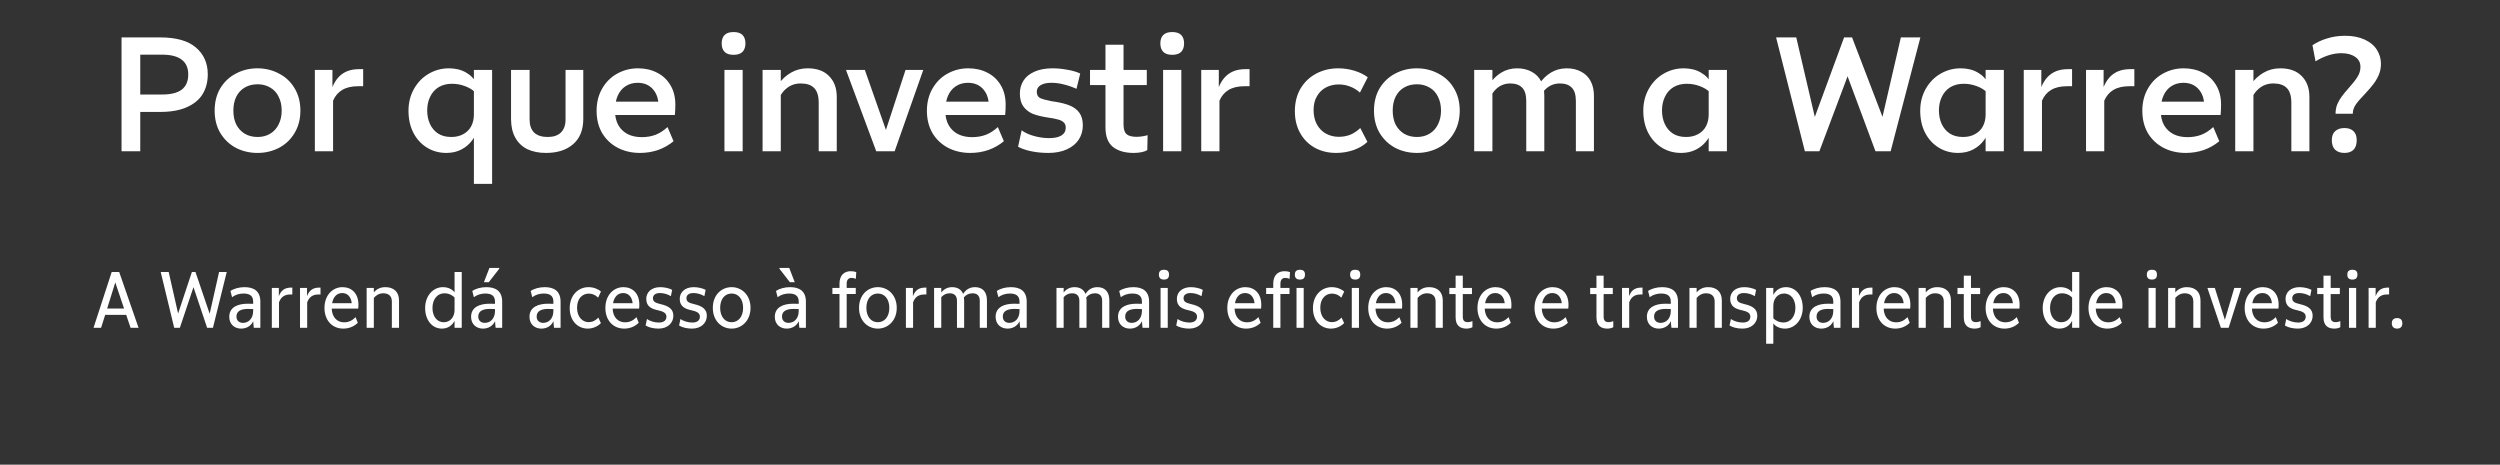<svg width="694" height="129" viewBox="0 0 694 129" fill="none" xmlns="http://www.w3.org/2000/svg">
<rect x="0" y="0" width="694" height="129" fill="#333333" stroke="none"/>
<path d="M33.74 10.386H44.489C48.915 10.386 52.212 11.319 54.38 13.186C56.578 15.053 57.677 17.537 57.677 20.638C57.677 22.745 57.195 24.582 56.231 26.148C55.298 27.683 53.838 28.888 51.851 29.761C49.894 30.634 47.44 31.07 44.489 31.07H37.895V26.238H44.986C47.425 26.238 49.246 25.787 50.451 24.883C51.655 23.95 52.257 22.55 52.257 20.683C52.257 18.846 51.655 17.476 50.451 16.573C49.246 15.64 47.425 15.173 44.986 15.173H37.082L38.934 13.276V42H33.74V10.386ZM71.511 42.452C69.314 42.452 67.311 41.985 65.505 41.052C63.698 40.088 62.253 38.718 61.169 36.942C60.115 35.165 59.588 33.088 59.588 30.709C59.588 28.331 60.115 26.253 61.169 24.477C62.253 22.7 63.698 21.345 65.505 20.412C67.311 19.449 69.299 18.967 71.466 18.967C73.634 18.967 75.621 19.449 77.428 20.412C79.264 21.345 80.71 22.7 81.763 24.477C82.847 26.253 83.389 28.331 83.389 30.709C83.389 33.058 82.847 35.135 81.763 36.942C80.71 38.718 79.264 40.088 77.428 41.052C75.591 41.985 73.619 42.452 71.511 42.452ZM71.511 38.026C72.836 38.026 73.996 37.725 74.989 37.122C76.013 36.52 76.796 35.662 77.338 34.548C77.91 33.434 78.196 32.154 78.196 30.709C78.196 29.234 77.91 27.939 77.338 26.825C76.796 25.711 76.013 24.868 74.989 24.296C73.965 23.694 72.806 23.393 71.511 23.393C70.157 23.393 68.967 23.694 67.944 24.296C66.95 24.868 66.167 25.711 65.595 26.825C65.053 27.939 64.782 29.234 64.782 30.709C64.782 32.185 65.053 33.479 65.595 34.593C66.167 35.677 66.95 36.52 67.944 37.122C68.967 37.725 70.157 38.026 71.511 38.026ZM87.404 19.419H92.282V24.161C92.733 23.077 93.29 22.173 93.953 21.451C94.615 20.728 95.413 20.171 96.346 19.78C97.31 19.388 98.439 19.193 99.734 19.193H100.817V23.935H99.417C97.611 23.935 96.135 24.281 94.991 24.974C93.877 25.636 93.034 26.63 92.462 27.954V42H87.404V19.419ZM124.596 18.967C126.463 18.967 128.059 19.358 129.384 20.141C130.709 20.894 131.657 21.902 132.229 23.167L131.732 25.47C131.07 24.838 130.167 24.311 129.022 23.89C127.908 23.468 126.719 23.257 125.455 23.257C124.039 23.257 122.805 23.573 121.751 24.206C120.727 24.838 119.945 25.726 119.403 26.87C118.861 27.984 118.59 29.249 118.59 30.664C118.59 32.049 118.846 33.299 119.358 34.413C119.869 35.527 120.622 36.415 121.616 37.077C122.609 37.709 123.829 38.026 125.274 38.026C126.538 38.026 127.637 37.77 128.571 37.258C129.534 36.746 130.272 36.023 130.784 35.09C131.296 34.127 131.552 33.028 131.552 31.793L132.816 35.045C132.515 36.43 131.973 37.679 131.19 38.793C130.407 39.907 129.399 40.796 128.164 41.458C126.93 42.12 125.515 42.452 123.919 42.452C121.902 42.452 120.095 41.955 118.499 40.961C116.904 39.968 115.654 38.598 114.751 36.851C113.848 35.075 113.396 33.043 113.396 30.754C113.396 28.496 113.908 26.464 114.932 24.657C115.955 22.851 117.325 21.451 119.041 20.457C120.758 19.464 122.609 18.967 124.596 18.967ZM136.61 51.033H131.552V19.419H136.61V51.033ZM151.576 42.452C149.589 42.452 147.857 42.105 146.382 41.413C144.937 40.69 143.823 39.621 143.04 38.206C142.257 36.791 141.866 35.06 141.866 33.013V19.419H147.014V33.193C147.014 34.759 147.436 35.963 148.279 36.806C149.152 37.619 150.402 38.026 152.027 38.026C153.623 38.026 154.843 37.619 155.686 36.806C156.559 35.963 156.995 34.759 156.995 33.193V19.419H161.918V33.013C161.918 36.053 160.985 38.387 159.118 40.013C157.251 41.639 154.737 42.452 151.576 42.452ZM177.674 42.452C175.356 42.452 173.278 41.97 171.442 41.006C169.635 40.043 168.205 38.688 167.151 36.942C166.128 35.165 165.616 33.103 165.616 30.754C165.616 28.436 166.128 26.389 167.151 24.612C168.175 22.806 169.56 21.421 171.306 20.457C173.083 19.464 175.01 18.967 177.087 18.967C179.105 18.967 180.881 19.373 182.416 20.186C183.982 20.969 185.217 22.128 186.12 23.664C187.023 25.169 187.475 26.961 187.475 29.038C187.475 30.062 187.43 31.025 187.339 31.929H170.448V28.225H184.358L182.778 30.483C182.958 28.135 182.507 26.298 181.423 24.974C180.369 23.649 178.894 22.986 176.997 22.986C175.732 22.986 174.618 23.302 173.655 23.935C172.721 24.537 171.999 25.41 171.487 26.554C170.975 27.698 170.719 29.083 170.719 30.709C170.719 32.305 171.035 33.66 171.668 34.774C172.3 35.858 173.173 36.686 174.287 37.258C175.401 37.8 176.681 38.071 178.126 38.071C179.541 38.071 180.806 37.86 181.92 37.438C183.064 37.017 184.193 36.294 185.307 35.271L186.978 39.2C185.713 40.254 184.283 41.067 182.687 41.639C181.092 42.181 179.421 42.452 177.674 42.452ZM201.106 19.419H206.164V42H201.106V19.419ZM203.635 15.218C202.521 15.218 201.693 14.947 201.151 14.405C200.609 13.833 200.338 13.05 200.338 12.057C200.338 11.033 200.609 10.25 201.151 9.708C201.693 9.166 202.521 8.895 203.635 8.895C204.749 8.895 205.577 9.166 206.119 9.708C206.661 10.25 206.932 11.033 206.932 12.057C206.932 13.05 206.661 13.833 206.119 14.405C205.577 14.947 204.749 15.218 203.635 15.218ZM227.272 28.541C227.272 26.645 226.85 25.275 226.007 24.432C225.194 23.588 223.945 23.167 222.259 23.167C220.693 23.167 219.338 23.664 218.194 24.657C217.05 25.621 216.177 27.111 215.575 29.128L214.22 27.548C214.641 26.012 215.289 24.597 216.162 23.302C217.065 22.008 218.194 20.969 219.549 20.186C220.934 19.373 222.485 18.967 224.201 18.967C226.79 18.967 228.777 19.689 230.162 21.135C231.577 22.55 232.285 24.477 232.285 26.916V42H227.272V28.541ZM211.691 19.419H216.749V42H211.691V19.419ZM234.845 19.419H240.084L246.542 37.8H245.368L251.375 19.419H256.298L248.349 42H243.245L234.845 19.419ZM269.368 42.452C267.049 42.452 264.972 41.97 263.135 41.006C261.329 40.043 259.899 38.688 258.845 36.942C257.821 35.165 257.309 33.103 257.309 30.754C257.309 28.436 257.821 26.389 258.845 24.612C259.868 22.806 261.253 21.421 263 20.457C264.776 19.464 266.703 18.967 268.781 18.967C270.798 18.967 272.574 19.373 274.11 20.186C275.676 20.969 276.91 22.128 277.813 23.664C278.717 25.169 279.168 26.961 279.168 29.038C279.168 30.062 279.123 31.025 279.033 31.929H262.142V28.225H276.052L274.471 30.483C274.652 28.135 274.2 26.298 273.116 24.974C272.062 23.649 270.587 22.986 268.69 22.986C267.426 22.986 266.312 23.302 265.348 23.935C264.415 24.537 263.692 25.41 263.18 26.554C262.669 27.698 262.413 29.083 262.413 30.709C262.413 32.305 262.729 33.66 263.361 34.774C263.993 35.858 264.867 36.686 265.981 37.258C267.095 37.8 268.374 38.071 269.819 38.071C271.234 38.071 272.499 37.86 273.613 37.438C274.757 37.017 275.886 36.294 277 35.271L278.671 39.2C277.407 40.254 275.977 41.067 274.381 41.639C272.785 42.181 271.114 42.452 269.368 42.452ZM291.019 42.452C289.363 42.452 287.798 42.301 286.322 42C284.847 41.699 283.612 41.277 282.619 40.735L283.612 36.174C284.486 36.836 285.63 37.363 287.045 37.755C288.46 38.146 289.845 38.342 291.2 38.342C292.705 38.342 293.849 38.101 294.632 37.619C295.445 37.107 295.852 36.385 295.852 35.451C295.852 34.819 295.671 34.337 295.31 34.006C294.979 33.645 294.467 33.374 293.774 33.193C293.082 32.982 292.073 32.787 290.748 32.606C289.183 32.365 287.843 32.034 286.729 31.613C285.645 31.161 284.772 30.483 284.109 29.58C283.447 28.677 283.116 27.473 283.116 25.967C283.116 24.642 283.447 23.453 284.109 22.399C284.772 21.345 285.78 20.517 287.135 19.915C288.52 19.283 290.206 18.967 292.193 18.967C293.548 18.967 294.933 19.102 296.348 19.373C297.764 19.614 298.938 19.96 299.871 20.412L298.832 24.657C297.628 24.115 296.454 23.709 295.31 23.438C294.166 23.137 293.006 22.986 291.832 22.986C290.568 22.986 289.574 23.212 288.851 23.664C288.159 24.085 287.813 24.688 287.813 25.47C287.813 26.283 288.099 26.855 288.671 27.186C289.273 27.488 290.342 27.789 291.877 28.09L292.781 28.225C294.557 28.496 296.002 28.873 297.116 29.354C298.23 29.836 299.088 30.514 299.691 31.387C300.293 32.26 300.594 33.404 300.594 34.819C300.594 36.264 300.217 37.574 299.465 38.748C298.712 39.892 297.613 40.796 296.168 41.458C294.723 42.12 293.006 42.452 291.019 42.452ZM314.692 42.452C312.314 42.452 310.417 41.91 309.002 40.826C307.587 39.712 306.879 37.89 306.879 35.361V12.418H311.892V34.593C311.892 35.858 312.178 36.746 312.75 37.258C313.322 37.74 314.241 37.98 315.505 37.98C316.469 37.98 317.493 37.83 318.576 37.529L318.486 41.684C318.004 41.955 317.432 42.151 316.77 42.271C316.108 42.391 315.415 42.452 314.692 42.452ZM302.589 19.419H318.351V23.619H302.589V19.419ZM322.878 19.419H327.937V42H322.878V19.419ZM325.407 15.218C324.293 15.218 323.465 14.947 322.923 14.405C322.381 13.833 322.11 13.05 322.11 12.057C322.11 11.033 322.381 10.25 322.923 9.708C323.465 9.166 324.293 8.895 325.407 8.895C326.521 8.895 327.349 9.166 327.891 9.708C328.433 10.25 328.704 11.033 328.704 12.057C328.704 13.05 328.433 13.833 327.891 14.405C327.349 14.947 326.521 15.218 325.407 15.218ZM333.463 19.419H338.341V24.161C338.793 23.077 339.35 22.173 340.012 21.451C340.674 20.728 341.472 20.171 342.406 19.78C343.369 19.388 344.498 19.193 345.793 19.193H346.877V23.935H345.477C343.67 23.935 342.195 24.281 341.051 24.974C339.937 25.636 339.094 26.63 338.522 27.954V42H333.463V19.419ZM370.927 42.452C368.699 42.452 366.712 41.97 364.965 41.006C363.219 40.013 361.864 38.643 360.901 36.897C359.937 35.15 359.455 33.148 359.455 30.89C359.455 28.481 359.982 26.374 361.036 24.567C362.12 22.761 363.58 21.375 365.417 20.412C367.254 19.449 369.271 18.967 371.469 18.967C373.065 18.967 374.585 19.193 376.03 19.644C377.475 20.096 378.695 20.698 379.688 21.451L377.521 25.696C376.678 24.943 375.759 24.386 374.766 24.025C373.772 23.634 372.733 23.438 371.649 23.438C370.355 23.438 369.18 23.709 368.127 24.251C367.073 24.793 366.23 25.606 365.598 26.69C364.965 27.744 364.649 29.023 364.649 30.529C364.649 32.094 364.965 33.449 365.598 34.593C366.23 35.707 367.073 36.55 368.127 37.122C369.211 37.694 370.385 37.98 371.649 37.98C372.794 37.98 373.862 37.785 374.856 37.393C375.85 36.972 376.768 36.355 377.611 35.542L379.598 39.38C378.635 40.314 377.37 41.067 375.804 41.639C374.239 42.181 372.613 42.452 370.927 42.452ZM393.343 42.452C391.145 42.452 389.142 41.985 387.336 41.052C385.529 40.088 384.084 38.718 383 36.942C381.946 35.165 381.419 33.088 381.419 30.709C381.419 28.331 381.946 26.253 383 24.477C384.084 22.7 385.529 21.345 387.336 20.412C389.142 19.449 391.13 18.967 393.297 18.967C395.465 18.967 397.452 19.449 399.259 20.412C401.096 21.345 402.541 22.7 403.595 24.477C404.678 26.253 405.22 28.331 405.22 30.709C405.22 33.058 404.678 35.135 403.595 36.942C402.541 38.718 401.096 40.088 399.259 41.052C397.422 41.985 395.45 42.452 393.343 42.452ZM393.343 38.026C394.667 38.026 395.826 37.725 396.82 37.122C397.844 36.52 398.627 35.662 399.169 34.548C399.741 33.434 400.027 32.154 400.027 30.709C400.027 29.234 399.741 27.939 399.169 26.825C398.627 25.711 397.844 24.868 396.82 24.296C395.796 23.694 394.637 23.393 393.343 23.393C391.988 23.393 390.798 23.694 389.775 24.296C388.781 24.868 387.998 25.711 387.426 26.825C386.884 27.939 386.613 29.234 386.613 30.709C386.613 32.185 386.884 33.479 387.426 34.593C387.998 35.677 388.781 36.52 389.775 37.122C390.798 37.725 391.988 38.026 393.343 38.026ZM409.235 19.419H414.293V42H409.235V19.419ZM423.687 28.045C423.687 26.328 423.311 25.094 422.558 24.341C421.805 23.558 420.706 23.167 419.261 23.167C417.756 23.167 416.461 23.664 415.377 24.657C414.323 25.621 413.525 27.081 412.984 29.038L411.809 27.367C412.14 25.892 412.728 24.522 413.571 23.257C414.414 21.963 415.483 20.924 416.777 20.141C418.072 19.358 419.532 18.967 421.158 18.967C422.694 18.967 424.033 19.283 425.178 19.915C426.322 20.517 427.195 21.391 427.797 22.535C428.399 23.679 428.7 25.034 428.7 26.599V42H423.687V28.045ZM437.462 28.045C437.462 26.328 437.086 25.094 436.333 24.341C435.58 23.558 434.481 23.167 433.036 23.167C431.53 23.167 430.236 23.664 429.152 24.657C428.098 25.621 427.3 27.081 426.758 29.038L425.584 27.367C425.915 25.892 426.502 24.522 427.345 23.257C428.188 21.963 429.257 20.924 430.552 20.141C431.847 19.358 433.307 18.967 434.933 18.967C436.468 18.967 437.808 19.283 438.952 19.915C440.096 20.517 440.97 21.391 441.572 22.535C442.174 23.679 442.475 25.034 442.475 26.599V42H437.462V28.045ZM467.377 18.967C469.244 18.967 470.84 19.358 472.164 20.141C473.489 20.894 474.438 21.902 475.01 23.167L474.513 25.47C473.851 24.838 472.947 24.311 471.803 23.89C470.689 23.468 469.5 23.257 468.235 23.257C466.82 23.257 465.586 23.573 464.532 24.206C463.508 24.838 462.725 25.726 462.183 26.87C461.641 27.984 461.37 29.249 461.37 30.664C461.37 32.049 461.626 33.299 462.138 34.413C462.65 35.527 463.403 36.415 464.396 37.077C465.39 37.709 466.609 38.026 468.055 38.026C469.319 38.026 470.418 37.77 471.352 37.258C472.315 36.746 473.053 36.023 473.565 35.09C474.076 34.127 474.332 33.028 474.332 31.793L475.597 35.045C475.296 36.43 474.754 37.679 473.971 38.793C473.188 39.907 472.18 40.796 470.945 41.458C469.711 42.12 468.295 42.452 466.7 42.452C464.682 42.452 462.876 41.955 461.28 40.961C459.684 39.968 458.435 38.598 457.532 36.851C456.628 35.075 456.177 33.043 456.177 30.754C456.177 28.496 456.689 26.464 457.712 24.657C458.736 22.851 460.106 21.451 461.822 20.457C463.538 19.464 465.39 18.967 467.377 18.967ZM474.332 19.419H479.391V42H474.332V19.419ZM493.041 10.386H498.641L504.467 35.361L502.706 35.406L511.919 10.386H514.132L523.706 35.361H521.9L527.681 10.386H533.1L524.836 42H520.635L512.416 19.915H513.364L505.054 42H501.035L493.041 10.386ZM544.251 18.967C546.118 18.967 547.714 19.358 549.039 20.141C550.363 20.894 551.312 21.902 551.884 23.167L551.387 25.47C550.725 24.838 549.822 24.311 548.677 23.89C547.563 23.468 546.374 23.257 545.11 23.257C543.694 23.257 542.46 23.573 541.406 24.206C540.382 24.838 539.6 25.726 539.058 26.87C538.516 27.984 538.245 29.249 538.245 30.664C538.245 32.049 538.501 33.299 539.012 34.413C539.524 35.527 540.277 36.415 541.271 37.077C542.264 37.709 543.484 38.026 544.929 38.026C546.193 38.026 547.292 37.77 548.226 37.258C549.189 36.746 549.927 36.023 550.439 35.09C550.951 34.127 551.207 33.028 551.207 31.793L552.471 35.045C552.17 36.43 551.628 37.679 550.845 38.793C550.062 39.907 549.054 40.796 547.819 41.458C546.585 42.12 545.17 42.452 543.574 42.452C541.557 42.452 539.75 41.955 538.154 40.961C536.559 39.968 535.309 38.598 534.406 36.851C533.503 35.075 533.051 33.043 533.051 30.754C533.051 28.496 533.563 26.464 534.587 24.657C535.61 22.851 536.98 21.451 538.696 20.457C540.413 19.464 542.264 18.967 544.251 18.967ZM551.207 19.419H556.265V42H551.207V19.419ZM561.793 19.419H566.67V24.161C567.122 23.077 567.679 22.173 568.341 21.451C569.004 20.728 569.802 20.171 570.735 19.78C571.698 19.388 572.828 19.193 574.122 19.193H575.206V23.935H573.806C572 23.935 570.524 24.281 569.38 24.974C568.266 25.636 567.423 26.63 566.851 27.954V42H561.793V19.419ZM579.082 19.419H583.959V24.161C584.411 23.077 584.968 22.173 585.63 21.451C586.293 20.728 587.091 20.171 588.024 19.78C588.987 19.388 590.117 19.193 591.411 19.193H592.495V23.935H591.095C589.289 23.935 587.813 24.281 586.669 24.974C585.555 25.636 584.712 26.63 584.14 27.954V42H579.082V19.419ZM606.768 42.452C604.449 42.452 602.372 41.97 600.535 41.006C598.729 40.043 597.298 38.688 596.245 36.942C595.221 35.165 594.709 33.103 594.709 30.754C594.709 28.436 595.221 26.389 596.245 24.612C597.268 22.806 598.653 21.421 600.4 20.457C602.176 19.464 604.103 18.967 606.181 18.967C608.198 18.967 609.974 19.373 611.51 20.186C613.075 20.969 614.31 22.128 615.213 23.664C616.116 25.169 616.568 26.961 616.568 29.038C616.568 30.062 616.523 31.025 616.433 31.929H599.542V28.225H613.452L611.871 30.483C612.052 28.135 611.6 26.298 610.516 24.974C609.462 23.649 607.987 22.986 606.09 22.986C604.826 22.986 603.712 23.302 602.748 23.935C601.815 24.537 601.092 25.41 600.58 26.554C600.068 27.698 599.813 29.083 599.813 30.709C599.813 32.305 600.129 33.66 600.761 34.774C601.393 35.858 602.266 36.686 603.38 37.258C604.494 37.8 605.774 38.071 607.219 38.071C608.634 38.071 609.899 37.86 611.013 37.438C612.157 37.017 613.286 36.294 614.4 35.271L616.071 39.2C614.807 40.254 613.377 41.067 611.781 41.639C610.185 42.181 608.514 42.452 606.768 42.452ZM636.077 28.541C636.077 26.645 635.656 25.275 634.813 24.432C634 23.588 632.75 23.167 631.064 23.167C629.498 23.167 628.143 23.664 626.999 24.657C625.855 25.621 624.982 27.111 624.38 29.128L623.025 27.548C623.447 26.012 624.094 24.597 624.967 23.302C625.87 22.008 626.999 20.969 628.354 20.186C629.739 19.373 631.29 18.967 633.006 18.967C635.595 18.967 637.583 19.689 638.968 21.135C640.383 22.55 641.09 24.477 641.09 26.916V42H636.077V28.541ZM620.496 19.419H625.554V42H620.496V19.419ZM648.35 31.567C648.35 30.604 648.516 29.716 648.847 28.903C649.208 28.09 649.63 27.367 650.112 26.735C650.593 26.073 651.241 25.29 652.054 24.386C653.138 23.182 653.935 22.158 654.447 21.315C654.989 20.472 655.26 19.554 655.26 18.56C655.26 17.356 654.763 16.423 653.77 15.76C652.806 15.098 651.527 14.767 649.931 14.767C648.696 14.767 647.462 14.977 646.228 15.399C644.993 15.82 643.849 16.362 642.795 17.025L641.937 12.554C643.141 11.741 644.511 11.108 646.047 10.657C647.582 10.175 649.223 9.934 650.97 9.934C653.077 9.934 654.884 10.28 656.389 10.973C657.925 11.665 659.069 12.614 659.822 13.818C660.574 14.992 660.951 16.302 660.951 17.747C660.951 18.861 660.74 19.9 660.318 20.864C659.897 21.827 659.385 22.685 658.783 23.438C658.211 24.191 657.443 25.079 656.48 26.103C655.335 27.277 654.492 28.255 653.95 29.038C653.408 29.821 653.138 30.664 653.138 31.567H648.35ZM650.834 42.452C649.75 42.452 648.892 42.166 648.26 41.593C647.628 40.991 647.311 40.103 647.311 38.929C647.311 37.785 647.628 36.942 648.26 36.4C648.892 35.828 649.75 35.542 650.834 35.542C651.888 35.542 652.716 35.828 653.318 36.4C653.92 36.942 654.221 37.785 654.221 38.929C654.221 40.103 653.92 40.991 653.318 41.593C652.716 42.166 651.888 42.452 650.834 42.452Z" fill="white"/>
<path d="M25.961 91L31.007 75.508H33.087L38.465 91H36.252L35.035 87.415H29.192L28.063 91H25.961ZM29.745 85.644H34.437L32.003 78.407L29.745 85.644ZM48.356 91L44.616 75.508H46.829L49.441 87.038L53.27 75.508H54.265L58.205 87.105L60.816 75.508H62.941L59.112 91H57.497L53.712 79.713L49.928 91H48.356ZM66.918 91.221C65.214 91.221 63.643 90.115 63.643 87.946C63.643 85.135 66.254 84.316 68.689 84.316C69.22 84.316 69.751 84.316 70.282 84.338V83.741C70.282 82.081 69.264 81.483 67.582 81.483C66.387 81.483 65.303 81.837 64.417 82.501L63.975 80.775C64.949 80.111 66.387 79.713 67.892 79.713C70.437 79.713 72.274 80.775 72.274 83.741V91H70.459C70.371 90.38 70.327 89.783 70.305 89.163C69.574 90.668 68.246 91.221 66.918 91.221ZM65.635 87.857C65.635 89.097 66.498 89.628 67.45 89.628C68.932 89.628 70.282 88.521 70.282 86.286V85.799C69.818 85.777 69.286 85.755 68.844 85.755C67.162 85.755 65.635 86.219 65.635 87.857ZM75.46 91V79.934H77.407V82.236C77.939 80.753 78.934 79.846 80.683 79.846H81.148V81.749H80.528C78.89 81.749 77.939 82.568 77.452 83.94V91H75.46ZM83.284 91V79.934H85.231V82.236C85.762 80.753 86.758 79.846 88.507 79.846H88.972V81.749H88.352C86.714 81.749 85.762 82.568 85.275 83.94V91H83.284ZM95.296 91.221C92.264 91.221 90.073 88.986 90.073 85.467C90.073 81.992 92.308 79.713 95.074 79.713C97.597 79.713 99.501 81.439 99.501 84.56C99.501 85.113 99.479 85.401 99.434 85.666H92.087C92.175 88.123 93.636 89.473 95.495 89.473C96.712 89.473 97.708 89.075 98.704 88.034L99.324 89.606C98.261 90.668 96.823 91.221 95.296 91.221ZM92.197 84.161H97.642C97.443 82.324 96.402 81.35 95.008 81.35C93.57 81.35 92.529 82.346 92.197 84.161ZM101.785 91V79.934H103.776V81.173C104.573 80.2 105.658 79.713 106.986 79.713C109.376 79.713 110.77 81.085 110.77 83.431V91H108.778V83.697C108.778 82.147 107.849 81.417 106.388 81.417C105.37 81.417 104.463 81.882 103.776 82.701V91H101.785ZM122.954 79.713C124.393 79.713 125.566 80.31 126.185 81.151V75.508H128.177V91H126.185V89.052C125.543 90.314 124.37 91.221 122.666 91.221C119.988 91.221 118.019 88.897 118.019 85.511C118.019 82.125 120.21 79.713 122.954 79.713ZM120.055 85.489C120.055 87.68 121.183 89.451 123.197 89.451C125.034 89.451 126.185 87.946 126.185 86.065V82.59C125.588 81.926 124.525 81.417 123.374 81.417C121.338 81.417 120.055 83.165 120.055 85.489ZM134.049 91.221C132.345 91.221 130.773 90.115 130.773 87.946C130.773 85.135 133.385 84.316 135.819 84.316C136.351 84.316 136.882 84.316 137.413 84.338V83.741C137.413 82.081 136.395 81.483 134.713 81.483C133.518 81.483 132.433 81.837 131.548 82.501L131.105 80.775C132.079 80.111 133.518 79.713 135.023 79.713C137.568 79.713 139.405 80.775 139.405 83.741V91H137.59C137.502 90.38 137.457 89.783 137.435 89.163C136.705 90.668 135.377 91.221 134.049 91.221ZM132.765 87.857C132.765 89.097 133.628 89.628 134.58 89.628C136.063 89.628 137.413 88.521 137.413 86.286V85.799C136.948 85.777 136.417 85.755 135.974 85.755C134.292 85.755 132.765 86.219 132.765 87.857ZM134.337 78.341L135.864 74.379H138.586V74.6L135.687 78.341H134.337ZM150.259 91.221C148.555 91.221 146.983 90.115 146.983 87.946C146.983 85.135 149.595 84.316 152.029 84.316C152.561 84.316 153.092 84.316 153.623 84.338V83.741C153.623 82.081 152.605 81.483 150.923 81.483C149.728 81.483 148.643 81.837 147.758 82.501L147.315 80.775C148.289 80.111 149.728 79.713 151.233 79.713C153.778 79.713 155.615 80.775 155.615 83.741V91H153.8C153.711 90.38 153.667 89.783 153.645 89.163C152.915 90.668 151.587 91.221 150.259 91.221ZM148.975 87.857C148.975 89.097 149.838 89.628 150.79 89.628C152.273 89.628 153.623 88.521 153.623 86.286V85.799C153.158 85.777 152.627 85.755 152.184 85.755C150.502 85.755 148.975 86.219 148.975 87.857ZM163.156 91.221C160.323 91.221 158.154 88.986 158.154 85.555C158.154 81.926 160.544 79.713 163.377 79.713C164.75 79.713 166.033 80.222 166.83 80.93L166.033 82.634C165.281 81.837 164.373 81.505 163.422 81.505C161.695 81.505 160.19 82.856 160.19 85.423C160.19 88.079 161.762 89.429 163.4 89.429C164.418 89.429 165.325 89.008 166.1 88.167L166.808 89.694C165.945 90.624 164.55 91.221 163.156 91.221ZM173.276 91.221C170.244 91.221 168.053 88.986 168.053 85.467C168.053 81.992 170.288 79.713 173.055 79.713C175.578 79.713 177.481 81.439 177.481 84.56C177.481 85.113 177.459 85.401 177.415 85.666H170.067C170.156 88.123 171.616 89.473 173.475 89.473C174.693 89.473 175.689 89.075 176.685 88.034L177.304 89.606C176.242 90.668 174.803 91.221 173.276 91.221ZM170.178 84.161H175.622C175.423 82.324 174.383 81.35 172.989 81.35C171.55 81.35 170.51 82.346 170.178 84.161ZM182.831 91.221C181.437 91.221 180.087 90.912 179.223 90.358L179.6 88.543C180.374 89.141 181.702 89.539 182.897 89.539C184.292 89.539 185 88.897 185 87.901C185 86.883 184.115 86.463 182.765 86.153C180.883 85.777 179.401 85.091 179.401 82.966C179.401 81.151 180.817 79.713 183.296 79.713C184.402 79.713 185.752 80 186.593 80.465L186.239 82.214C185.354 81.683 184.292 81.35 183.207 81.35C181.946 81.35 181.26 81.904 181.26 82.767C181.26 83.785 181.946 84.073 183.384 84.427C185.597 84.936 186.925 85.777 186.925 87.658C186.925 89.694 185.288 91.221 182.831 91.221ZM192.125 91.221C190.73 91.221 189.38 90.912 188.517 90.358L188.893 88.543C189.668 89.141 190.996 89.539 192.191 89.539C193.585 89.539 194.294 88.897 194.294 87.901C194.294 86.883 193.408 86.463 192.058 86.153C190.177 85.777 188.694 85.091 188.694 82.966C188.694 81.151 190.111 79.713 192.589 79.713C193.696 79.713 195.046 80 195.887 80.465L195.533 82.214C194.648 81.683 193.585 81.35 192.501 81.35C191.239 81.35 190.553 81.904 190.553 82.767C190.553 83.785 191.239 84.073 192.678 84.427C194.891 84.936 196.219 85.777 196.219 87.658C196.219 89.694 194.581 91.221 192.125 91.221ZM203.102 91.221C200.292 91.221 197.879 89.052 197.879 85.467C197.879 81.859 200.292 79.713 203.102 79.713C205.869 79.713 208.348 81.859 208.348 85.467C208.348 89.052 205.869 91.221 203.102 91.221ZM199.915 85.467C199.915 87.879 201.199 89.451 203.102 89.451C204.984 89.451 206.289 87.879 206.289 85.467C206.289 83.032 204.984 81.483 203.102 81.483C201.199 81.483 199.915 83.032 199.915 85.467ZM218.362 91.221C216.658 91.221 215.087 90.115 215.087 87.946C215.087 85.135 217.698 84.316 220.133 84.316C220.664 84.316 221.195 84.316 221.726 84.338V83.741C221.726 82.081 220.708 81.483 219.026 81.483C217.831 81.483 216.746 81.837 215.861 82.501L215.419 80.775C216.392 80.111 217.831 79.713 219.336 79.713C221.881 79.713 223.718 80.775 223.718 83.741V91H221.903C221.815 90.38 221.77 89.783 221.748 89.163C221.018 90.668 219.69 91.221 218.362 91.221ZM216.37 74.6V74.379H219.092L220.62 78.341H219.269L216.37 74.6ZM217.078 87.857C217.078 89.097 217.942 89.628 218.893 89.628C220.376 89.628 221.726 88.521 221.726 86.286V85.799C221.261 85.777 220.73 85.755 220.288 85.755C218.606 85.755 217.078 86.219 217.078 87.857ZM233.045 78.717C233.045 76.326 234.439 75.286 236.165 75.286C236.741 75.286 237.228 75.375 237.693 75.53L237.582 77.411C237.206 77.234 236.807 77.145 236.409 77.145C235.634 77.145 235.037 77.566 235.037 78.761V79.934H237.56V81.616H235.037V91H233.045V81.616H231.075V79.934H233.045V78.717ZM243.692 91.221C240.881 91.221 238.469 89.052 238.469 85.467C238.469 81.859 240.881 79.713 243.692 79.713C246.459 79.713 248.937 81.859 248.937 85.467C248.937 89.052 246.459 91.221 243.692 91.221ZM240.505 85.467C240.505 87.879 241.789 89.451 243.692 89.451C245.573 89.451 246.879 87.879 246.879 85.467C246.879 83.032 245.573 81.483 243.692 81.483C241.789 81.483 240.505 83.032 240.505 85.467ZM251.478 91V79.934H253.425V82.236C253.956 80.753 254.952 79.846 256.701 79.846H257.166V81.749H256.546C254.908 81.749 253.956 82.568 253.47 83.94V91H251.478ZM259.302 91V79.934H261.294V81.196C262.046 80.244 263.064 79.713 264.303 79.713C265.808 79.713 266.871 80.377 267.358 81.594C268.11 80.377 269.239 79.713 270.655 79.713C272.736 79.713 273.975 80.996 273.975 83.365V91H271.983V83.519C271.983 82.037 271.209 81.417 269.969 81.417C268.995 81.417 268.177 81.837 267.579 82.546C267.623 82.789 267.645 83.077 267.645 83.365V91H265.654V83.519C265.654 82.037 264.879 81.417 263.617 81.417C262.666 81.417 261.869 81.837 261.294 82.501V91H259.302ZM279.657 91.221C277.953 91.221 276.382 90.115 276.382 87.946C276.382 85.135 278.993 84.316 281.428 84.316C281.959 84.316 282.49 84.316 283.021 84.338V83.741C283.021 82.081 282.003 81.483 280.321 81.483C279.126 81.483 278.041 81.837 277.156 82.501L276.714 80.775C277.687 80.111 279.126 79.713 280.631 79.713C283.176 79.713 285.013 80.775 285.013 83.741V91H283.198C283.11 90.38 283.065 89.783 283.043 89.163C282.313 90.668 280.985 91.221 279.657 91.221ZM278.373 87.857C278.373 89.097 279.237 89.628 280.188 89.628C281.671 89.628 283.021 88.521 283.021 86.286V85.799C282.556 85.777 282.025 85.755 281.583 85.755C279.901 85.755 278.373 86.219 278.373 87.857ZM293.278 91V79.934H295.269V81.196C296.022 80.244 297.04 79.713 298.279 79.713C299.784 79.713 300.847 80.377 301.334 81.594C302.086 80.377 303.215 79.713 304.631 79.713C306.712 79.713 307.951 80.996 307.951 83.365V91H305.959V83.519C305.959 82.037 305.185 81.417 303.945 81.417C302.971 81.417 302.152 81.837 301.555 82.546C301.599 82.789 301.621 83.077 301.621 83.365V91H299.629V83.519C299.629 82.037 298.855 81.417 297.593 81.417C296.642 81.417 295.845 81.837 295.269 82.501V91H293.278ZM313.633 91.221C311.929 91.221 310.358 90.115 310.358 87.946C310.358 85.135 312.969 84.316 315.404 84.316C315.935 84.316 316.466 84.316 316.997 84.338V83.741C316.997 82.081 315.979 81.483 314.297 81.483C313.102 81.483 312.017 81.837 311.132 82.501L310.69 80.775C311.663 80.111 313.102 79.713 314.607 79.713C317.152 79.713 318.989 80.775 318.989 83.741V91H317.174C317.086 90.38 317.041 89.783 317.019 89.163C316.289 90.668 314.961 91.221 313.633 91.221ZM312.349 87.857C312.349 89.097 313.213 89.628 314.164 89.628C315.647 89.628 316.997 88.521 316.997 86.286V85.799C316.532 85.777 316.001 85.755 315.559 85.755C313.877 85.755 312.349 86.219 312.349 87.857ZM322.174 91V79.934H324.166V91H322.174ZM321.71 76.238C321.71 75.353 322.13 74.888 323.126 74.888C324.122 74.888 324.52 75.353 324.52 76.238C324.52 77.101 324.122 77.61 323.126 77.61C322.13 77.61 321.71 77.101 321.71 76.238ZM330.125 91.221C328.731 91.221 327.381 90.912 326.518 90.358L326.894 88.543C327.668 89.141 328.996 89.539 330.191 89.539C331.586 89.539 332.294 88.897 332.294 87.901C332.294 86.883 331.409 86.463 330.059 86.153C328.177 85.777 326.695 85.091 326.695 82.966C326.695 81.151 328.111 79.713 330.59 79.713C331.696 79.713 333.046 80 333.887 80.465L333.533 82.214C332.648 81.683 331.586 81.35 330.501 81.35C329.24 81.35 328.554 81.904 328.554 82.767C328.554 83.785 329.24 84.073 330.678 84.427C332.891 84.936 334.219 85.777 334.219 87.658C334.219 89.694 332.582 91.221 330.125 91.221ZM345.923 91.221C342.89 91.221 340.699 88.986 340.699 85.467C340.699 81.992 342.935 79.713 345.701 79.713C348.224 79.713 350.128 81.439 350.128 84.56C350.128 85.113 350.105 85.401 350.061 85.666H342.713C342.802 88.123 344.263 89.473 346.122 89.473C347.339 89.473 348.335 89.075 349.331 88.034L349.951 89.606C348.888 90.668 347.45 91.221 345.923 91.221ZM342.824 84.161H348.269C348.069 82.324 347.029 81.35 345.635 81.35C344.196 81.35 343.156 82.346 342.824 84.161ZM353.452 78.717C353.452 76.326 354.846 75.286 356.573 75.286C357.148 75.286 357.635 75.375 358.1 75.53L357.989 77.411C357.613 77.234 357.215 77.145 356.816 77.145C356.042 77.145 355.444 77.566 355.444 78.761V79.934H357.967V81.616H355.444V91H353.452V81.616H351.482V79.934H353.452V78.717ZM359.45 76.238C359.45 75.353 359.87 74.888 360.866 74.888C361.862 74.888 362.261 75.353 362.261 76.238C362.261 77.101 361.862 77.61 360.866 77.61C359.87 77.61 359.45 77.101 359.45 76.238ZM359.915 91V79.934H361.906V91H359.915ZM369.476 91.221C366.643 91.221 364.474 88.986 364.474 85.555C364.474 81.926 366.864 79.713 369.697 79.713C371.069 79.713 372.353 80.222 373.15 80.93L372.353 82.634C371.6 81.837 370.693 81.505 369.741 81.505C368.015 81.505 366.51 82.856 366.51 85.423C366.51 88.079 368.081 89.429 369.719 89.429C370.737 89.429 371.645 89.008 372.419 88.167L373.128 89.694C372.264 90.624 370.87 91.221 369.476 91.221ZM375.257 91V79.934H377.248V91H375.257ZM374.792 76.238C374.792 75.353 375.212 74.888 376.208 74.888C377.204 74.888 377.602 75.353 377.602 76.238C377.602 77.101 377.204 77.61 376.208 77.61C375.212 77.61 374.792 77.101 374.792 76.238ZM385.042 91.221C382.01 91.221 379.819 88.986 379.819 85.467C379.819 81.992 382.055 79.713 384.821 79.713C387.344 79.713 389.247 81.439 389.247 84.56C389.247 85.113 389.225 85.401 389.181 85.666H381.833C381.922 88.123 383.383 89.473 385.242 89.473C386.459 89.473 387.455 89.075 388.451 88.034L389.07 89.606C388.008 90.668 386.57 91.221 385.042 91.221ZM381.944 84.161H387.388C387.189 82.324 386.149 81.35 384.755 81.35C383.316 81.35 382.276 82.346 381.944 84.161ZM391.531 91V79.934H393.523V81.173C394.32 80.2 395.404 79.713 396.732 79.713C399.122 79.713 400.517 81.085 400.517 83.431V91H398.525V83.697C398.525 82.147 397.595 81.417 396.135 81.417C395.117 81.417 394.209 81.882 393.523 82.701V91H391.531ZM407.067 91.221C405.407 91.221 404.079 90.447 404.079 88.123V81.638H402.331V79.934H404.079V76.526H406.071V79.934H408.616V81.638H406.071V87.857C406.071 89.052 406.536 89.429 407.51 89.429C407.908 89.429 408.284 89.34 408.749 89.141V90.823C408.351 91.066 407.753 91.221 407.067 91.221ZM415.366 91.221C412.334 91.221 410.143 88.986 410.143 85.467C410.143 81.992 412.378 79.713 415.144 79.713C417.667 79.713 419.571 81.439 419.571 84.56C419.571 85.113 419.549 85.401 419.504 85.666H412.157C412.245 88.123 413.706 89.473 415.565 89.473C416.782 89.473 417.778 89.075 418.774 88.034L419.394 89.606C418.331 90.668 416.893 91.221 415.366 91.221ZM412.267 84.161H417.712C417.513 82.324 416.472 81.35 415.078 81.35C413.639 81.35 412.599 82.346 412.267 84.161ZM431.208 91.221C428.176 91.221 425.985 88.986 425.985 85.467C425.985 81.992 428.22 79.713 430.987 79.713C433.51 79.713 435.413 81.439 435.413 84.56C435.413 85.113 435.391 85.401 435.347 85.666H427.999C428.088 88.123 429.548 89.473 431.407 89.473C432.625 89.473 433.621 89.075 434.617 88.034L435.236 89.606C434.174 90.668 432.735 91.221 431.208 91.221ZM428.11 84.161H433.554C433.355 82.324 432.315 81.35 430.921 81.35C429.482 81.35 428.442 82.346 428.11 84.161ZM446.165 91.221C444.506 91.221 443.178 90.447 443.178 88.123V81.638H441.429V79.934H443.178V76.526H445.169V79.934H447.715V81.638H445.169V87.857C445.169 89.052 445.634 89.429 446.608 89.429C447.006 89.429 447.383 89.34 447.847 89.141V90.823C447.449 91.066 446.852 91.221 446.165 91.221ZM450.276 91V79.934H452.224V82.236C452.755 80.753 453.751 79.846 455.499 79.846H455.964V81.749H455.344C453.706 81.749 452.755 82.568 452.268 83.94V91H450.276ZM460.452 91.221C458.747 91.221 457.176 90.115 457.176 87.946C457.176 85.135 459.788 84.316 462.222 84.316C462.753 84.316 463.284 84.316 463.816 84.338V83.741C463.816 82.081 462.798 81.483 461.116 81.483C459.92 81.483 458.836 81.837 457.951 82.501L457.508 80.775C458.482 80.111 459.92 79.713 461.425 79.713C463.971 79.713 465.808 80.775 465.808 83.741V91H463.993C463.904 90.38 463.86 89.783 463.838 89.163C463.107 90.668 461.78 91.221 460.452 91.221ZM459.168 87.857C459.168 89.097 460.031 89.628 460.983 89.628C462.466 89.628 463.816 88.521 463.816 86.286V85.799C463.351 85.777 462.82 85.755 462.377 85.755C460.695 85.755 459.168 86.219 459.168 87.857ZM468.993 91V79.934H470.985V81.173C471.782 80.2 472.866 79.713 474.194 79.713C476.584 79.713 477.979 81.085 477.979 83.431V91H475.987V83.697C475.987 82.147 475.057 81.417 473.596 81.417C472.578 81.417 471.671 81.882 470.985 82.701V91H468.993ZM483.73 91.221C482.336 91.221 480.986 90.912 480.123 90.358L480.499 88.543C481.273 89.141 482.601 89.539 483.797 89.539C485.191 89.539 485.899 88.897 485.899 87.901C485.899 86.883 485.014 86.463 483.664 86.153C481.782 85.777 480.3 85.091 480.3 82.966C480.3 81.151 481.716 79.713 484.195 79.713C485.301 79.713 486.652 80 487.493 80.465L487.138 82.214C486.253 81.683 485.191 81.35 484.106 81.35C482.845 81.35 482.159 81.904 482.159 82.767C482.159 83.785 482.845 84.073 484.283 84.427C486.497 84.936 487.825 85.777 487.825 87.658C487.825 89.694 486.187 91.221 483.73 91.221ZM495.505 91.221C494.066 91.221 492.893 90.624 492.273 89.783V95.426H490.281V79.934H492.273V81.882C492.915 80.62 494.088 79.713 495.792 79.713C498.47 79.713 500.44 82.037 500.44 85.423C500.44 88.809 498.249 91.221 495.505 91.221ZM492.273 88.344C492.871 89.008 493.933 89.517 495.084 89.517C497.12 89.517 498.404 87.769 498.404 85.445C498.404 83.254 497.275 81.483 495.261 81.483C493.424 81.483 492.273 82.988 492.273 84.87V88.344ZM505.558 91.221C503.854 91.221 502.283 90.115 502.283 87.946C502.283 85.135 504.894 84.316 507.329 84.316C507.86 84.316 508.391 84.316 508.922 84.338V83.741C508.922 82.081 507.904 81.483 506.222 81.483C505.027 81.483 503.943 81.837 503.057 82.501L502.615 80.775C503.589 80.111 505.027 79.713 506.532 79.713C509.077 79.713 510.914 80.775 510.914 83.741V91H509.1C509.011 90.38 508.967 89.783 508.945 89.163C508.214 90.668 506.886 91.221 505.558 91.221ZM504.275 87.857C504.275 89.097 505.138 89.628 506.09 89.628C507.572 89.628 508.922 88.521 508.922 86.286V85.799C508.458 85.777 507.927 85.755 507.484 85.755C505.802 85.755 504.275 86.219 504.275 87.857ZM514.1 91V79.934H516.047V82.236C516.579 80.753 517.574 79.846 519.323 79.846H519.788V81.749H519.168C517.53 81.749 516.579 82.568 516.092 83.94V91H514.1ZM526.112 91.221C523.08 91.221 520.889 88.986 520.889 85.467C520.889 81.992 523.124 79.713 525.891 79.713C528.414 79.713 530.317 81.439 530.317 84.56C530.317 85.113 530.295 85.401 530.251 85.666H522.903C522.991 88.123 524.452 89.473 526.311 89.473C527.528 89.473 528.524 89.075 529.52 88.034L530.14 89.606C529.078 90.668 527.639 91.221 526.112 91.221ZM523.013 84.161H528.458C528.259 82.324 527.218 81.35 525.824 81.35C524.386 81.35 523.345 82.346 523.013 84.161ZM532.601 91V79.934H534.593V81.173C535.389 80.2 536.474 79.713 537.802 79.713C540.192 79.713 541.586 81.085 541.586 83.431V91H539.594V83.697C539.594 82.147 538.665 81.417 537.204 81.417C536.186 81.417 535.279 81.882 534.593 82.701V91H532.601ZM548.137 91.221C546.477 91.221 545.149 90.447 545.149 88.123V81.638H543.4V79.934H545.149V76.526H547.141V79.934H549.686V81.638H547.141V87.857C547.141 89.052 547.605 89.429 548.579 89.429C548.978 89.429 549.354 89.34 549.819 89.141V90.823C549.42 91.066 548.823 91.221 548.137 91.221ZM556.435 91.221C553.403 91.221 551.212 88.986 551.212 85.467C551.212 81.992 553.447 79.713 556.214 79.713C558.737 79.713 560.64 81.439 560.64 84.56C560.64 85.113 560.618 85.401 560.574 85.666H553.226C553.315 88.123 554.775 89.473 556.634 89.473C557.852 89.473 558.848 89.075 559.843 88.034L560.463 89.606C559.401 90.668 557.962 91.221 556.435 91.221ZM553.337 84.161H558.781C558.582 82.324 557.542 81.35 556.147 81.35C554.709 81.35 553.669 82.346 553.337 84.161ZM571.99 79.713C573.429 79.713 574.602 80.31 575.221 81.151V75.508H577.213V91H575.221V89.052C574.579 90.314 573.406 91.221 571.702 91.221C569.024 91.221 567.055 88.897 567.055 85.511C567.055 82.125 569.246 79.713 571.99 79.713ZM569.091 85.489C569.091 87.68 570.219 89.451 572.233 89.451C574.07 89.451 575.221 87.946 575.221 86.065V82.59C574.624 81.926 573.561 81.417 572.41 81.417C570.374 81.417 569.091 83.165 569.091 85.489ZM584.986 91.221C581.954 91.221 579.763 88.986 579.763 85.467C579.763 81.992 581.998 79.713 584.765 79.713C587.288 79.713 589.191 81.439 589.191 84.56C589.191 85.113 589.169 85.401 589.125 85.666H581.777C581.866 88.123 583.326 89.473 585.185 89.473C586.403 89.473 587.399 89.075 588.395 88.034L589.014 89.606C587.952 90.668 586.513 91.221 584.986 91.221ZM581.888 84.161H587.332C587.133 82.324 586.093 81.35 584.699 81.35C583.26 81.35 582.22 82.346 581.888 84.161ZM596.424 91V79.934H598.416V91H596.424ZM595.96 76.238C595.96 75.353 596.38 74.888 597.376 74.888C598.372 74.888 598.77 75.353 598.77 76.238C598.77 77.101 598.372 77.61 597.376 77.61C596.38 77.61 595.96 77.101 595.96 76.238ZM601.871 91V79.934H603.863V81.173C604.66 80.2 605.744 79.713 607.072 79.713C609.462 79.713 610.857 81.085 610.857 83.431V91H608.865V83.697C608.865 82.147 607.935 81.417 606.474 81.417C605.456 81.417 604.549 81.882 603.863 82.701V91H601.871ZM616.519 91L612.779 79.934H614.837L617.626 88.787L620.237 79.934H622.185L618.666 91H616.519ZM628.342 91.221C625.31 91.221 623.119 88.986 623.119 85.467C623.119 81.992 625.355 79.713 628.121 79.713C630.644 79.713 632.547 81.439 632.547 84.56C632.547 85.113 632.525 85.401 632.481 85.666H625.133C625.222 88.123 626.682 89.473 628.542 89.473C629.759 89.473 630.755 89.075 631.751 88.034L632.37 89.606C631.308 90.668 629.869 91.221 628.342 91.221ZM625.244 84.161H630.688C630.489 82.324 629.449 81.35 628.055 81.35C626.616 81.35 625.576 82.346 625.244 84.161ZM637.897 91.221C636.503 91.221 635.153 90.912 634.29 90.358L634.666 88.543C635.44 89.141 636.768 89.539 637.963 89.539C639.358 89.539 640.066 88.897 640.066 87.901C640.066 86.883 639.181 86.463 637.831 86.153C635.949 85.777 634.467 85.091 634.467 82.966C634.467 81.151 635.883 79.713 638.362 79.713C639.468 79.713 640.819 80 641.66 80.465L641.305 82.214C640.42 81.683 639.358 81.35 638.273 81.35C637.012 81.35 636.326 81.904 636.326 82.767C636.326 83.785 637.012 84.073 638.45 84.427C640.664 84.936 641.992 85.777 641.992 87.658C641.992 89.694 640.354 91.221 637.897 91.221ZM647.99 91.221C646.33 91.221 645.002 90.447 645.002 88.123V81.638H643.253V79.934H645.002V76.526H646.994V79.934H649.539V81.638H646.994V87.857C646.994 89.052 647.458 89.429 648.432 89.429C648.831 89.429 649.207 89.34 649.672 89.141V90.823C649.273 91.066 648.676 91.221 647.99 91.221ZM652.078 91V79.934H654.07V91H652.078ZM651.614 76.238C651.614 75.353 652.034 74.888 653.03 74.888C654.026 74.888 654.424 75.353 654.424 76.238C654.424 77.101 654.026 77.61 653.03 77.61C652.034 77.61 651.614 77.101 651.614 76.238ZM657.525 91V79.934H659.473V82.236C660.004 80.753 661 79.846 662.748 79.846H663.213V81.749H662.593C660.955 81.749 660.004 82.568 659.517 83.94V91H657.525ZM665.449 91.221C664.564 91.221 663.966 90.757 663.966 89.739C663.966 88.743 664.564 88.3 665.449 88.3C666.312 88.3 666.888 88.743 666.888 89.739C666.888 90.757 666.312 91.221 665.449 91.221Z" fill="white"/>
</svg>
